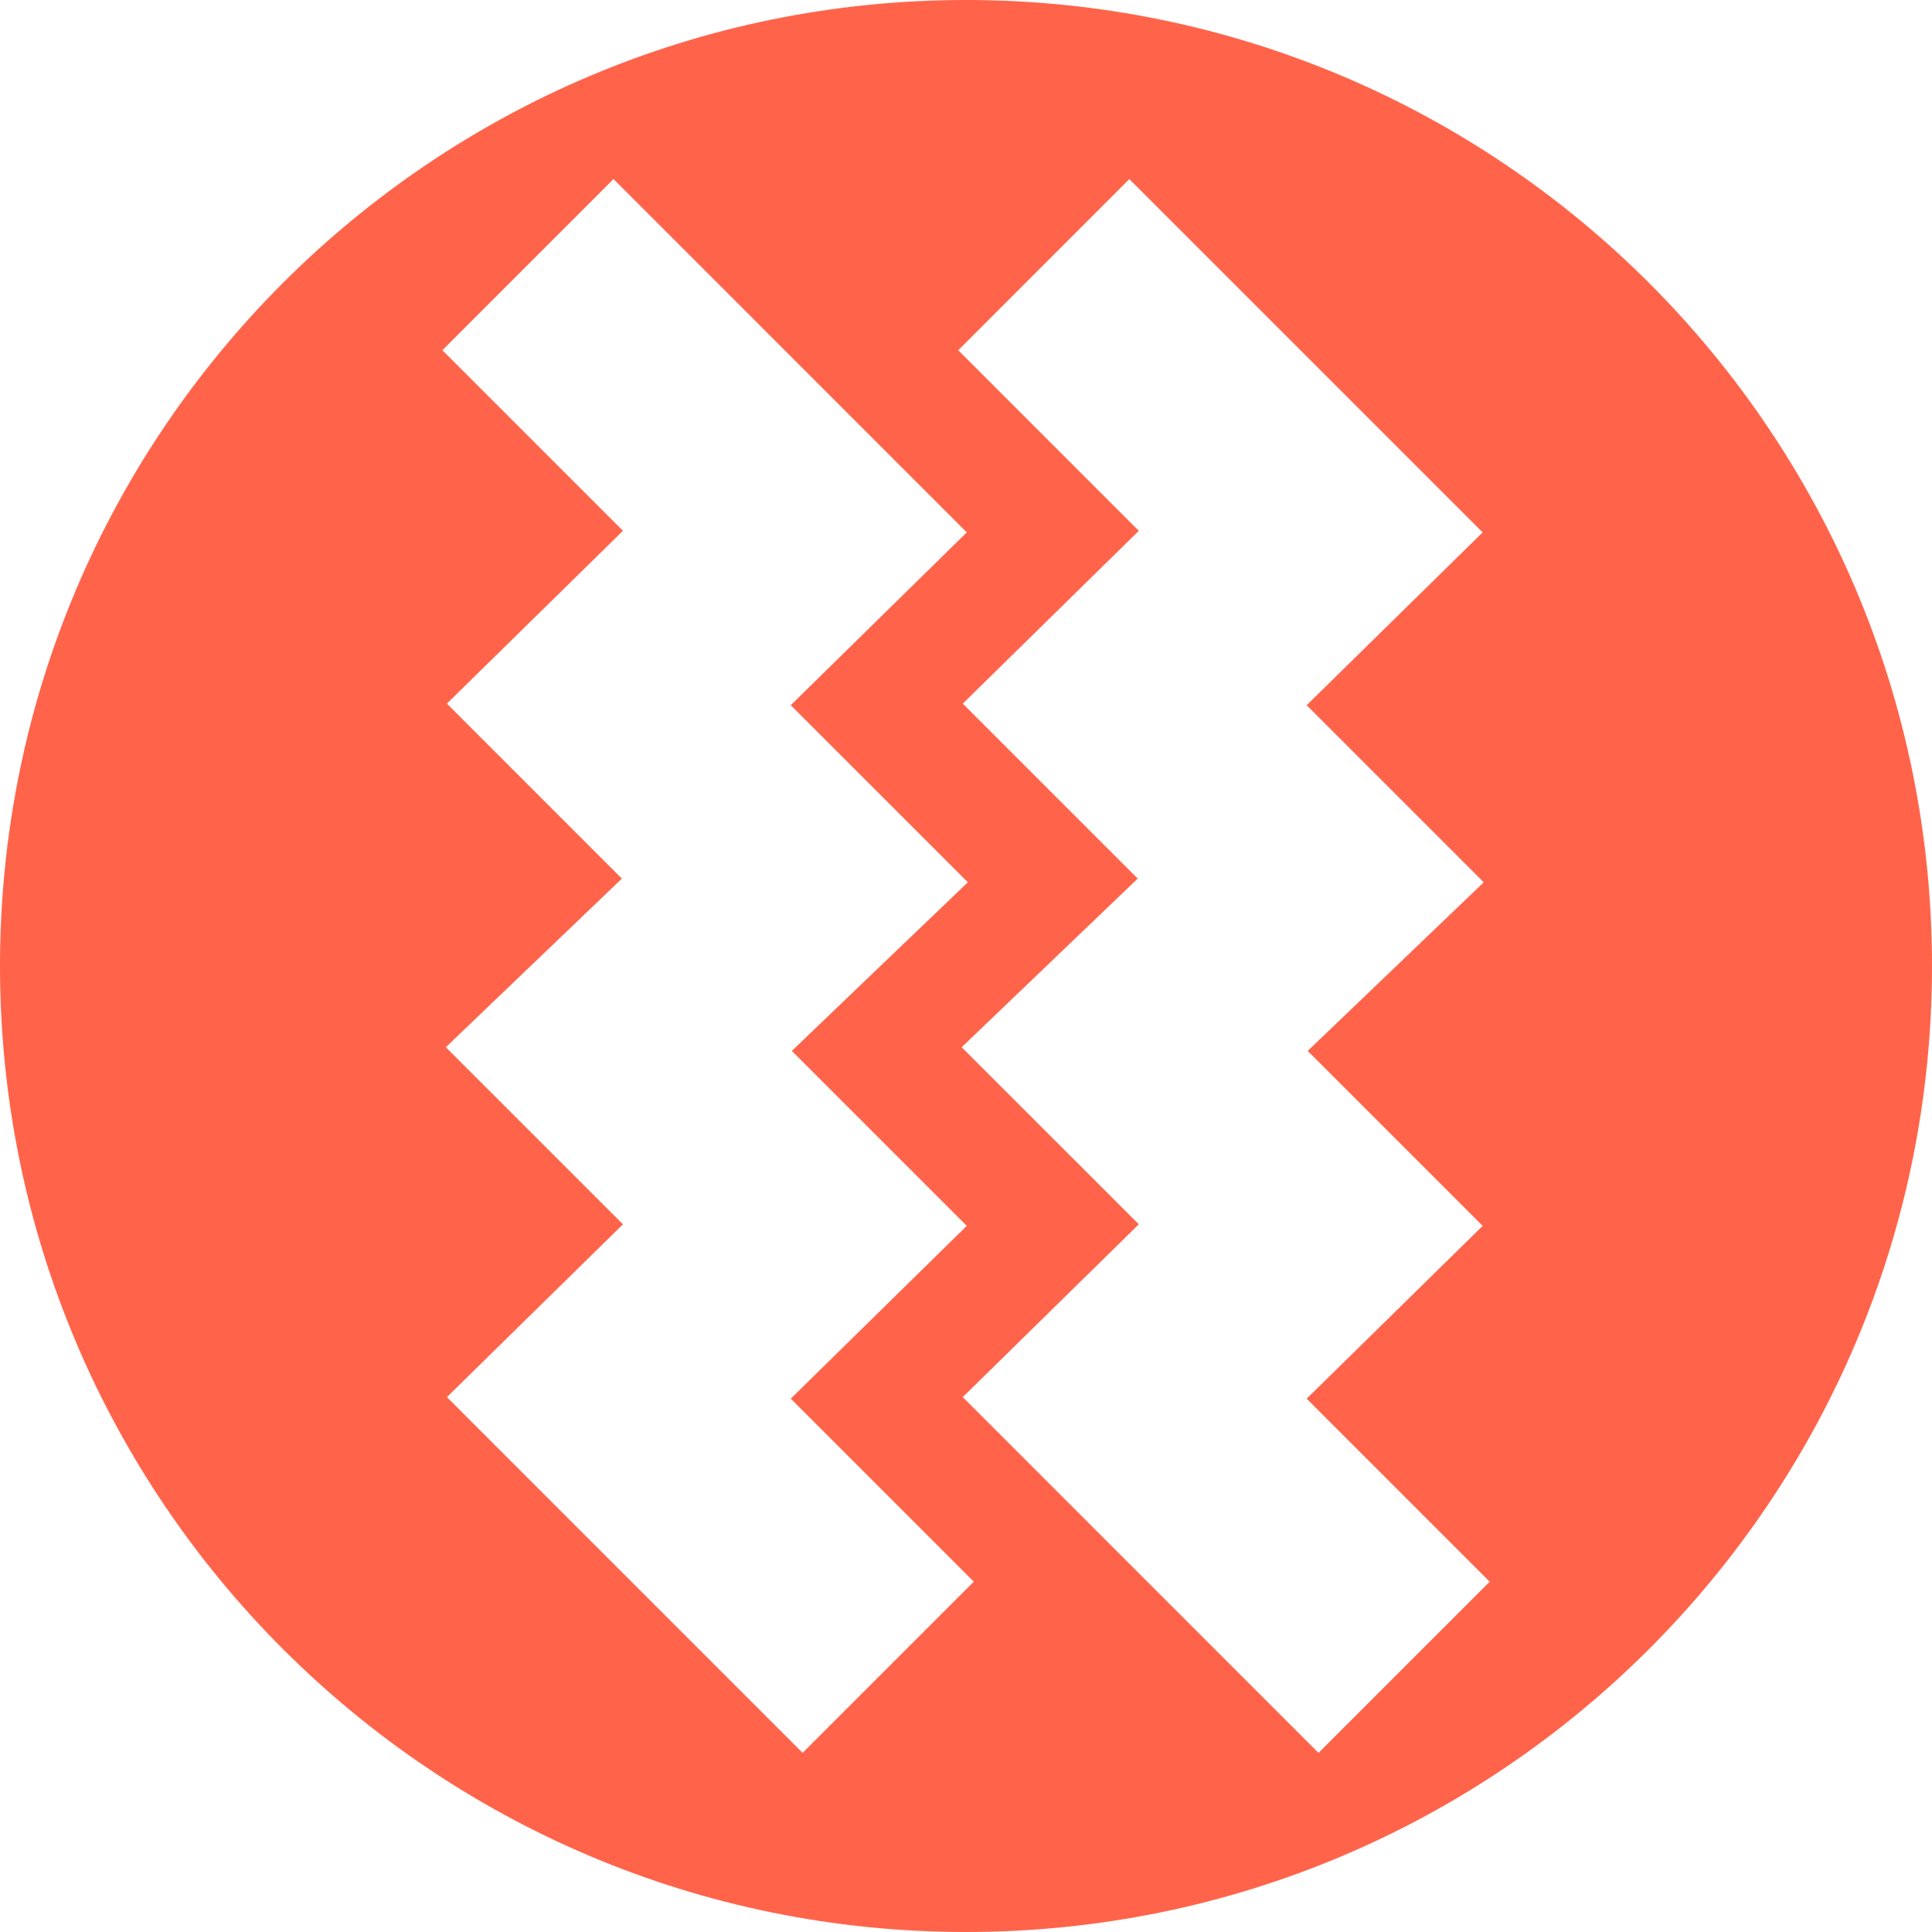 <?xml version="1.0" encoding="UTF-8"?>
<svg xmlns="http://www.w3.org/2000/svg" width="50" height="50" viewBox="0 0 50 50" fill="none">
  <path d="M25 0C11.193 0 0 11.193 0 25C0 38.807 11.193 50 25 50C38.807 50 50 38.807 50 25C50 11.193 38.807 0 25 0ZM20.773 45.365L11.566 36.157L16.122 31.685L11.538 27.102L16.094 22.738L11.566 18.209L16.122 13.737L11.448 9.063L15.877 4.634L25.02 13.778L20.465 18.25L25.048 22.833L20.492 27.197L25.02 31.725L20.465 36.197L25.201 40.934L20.773 45.363L20.773 45.365ZM34.123 45.365L24.916 36.157L29.472 31.685L24.888 27.102L29.444 22.738L24.916 18.21L29.472 13.738L24.799 9.064L29.227 4.635L38.371 13.778L33.816 18.251L38.399 22.834L33.843 27.198L38.371 31.726L33.816 36.198L38.553 40.935L34.124 45.364L34.123 45.365Z" fill="#FF644B"></path>
</svg>
